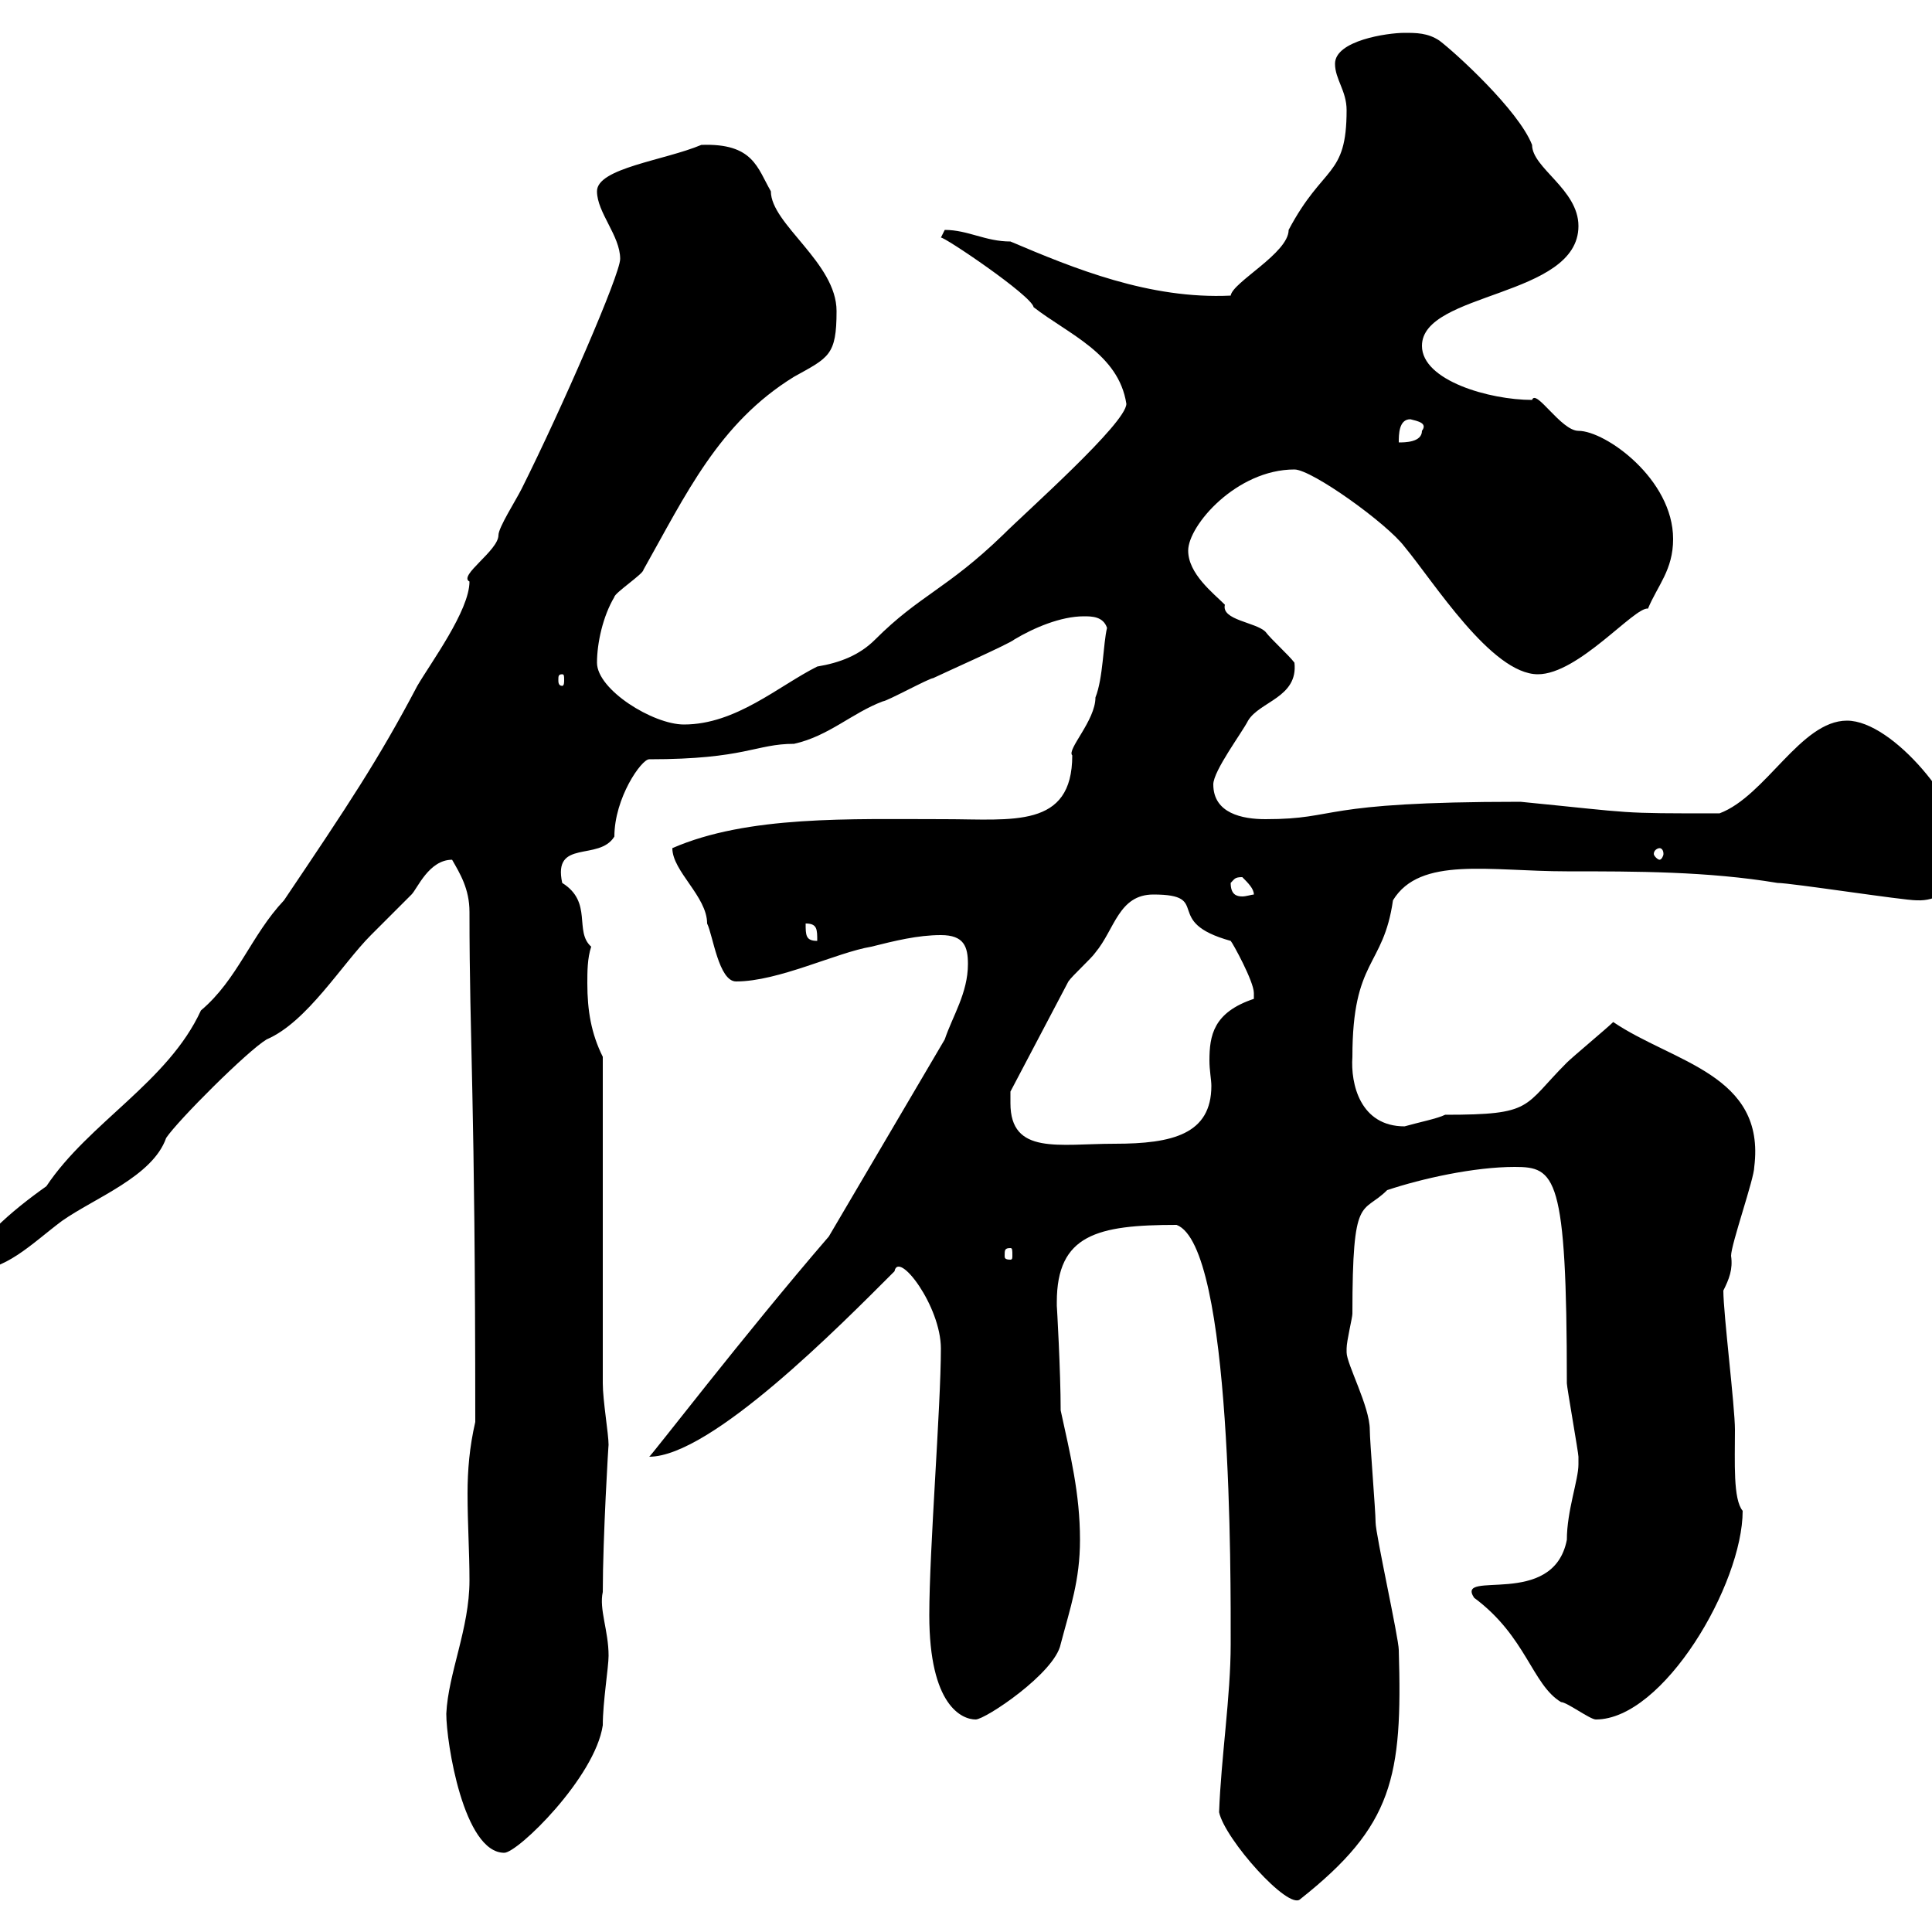 <svg xmlns="http://www.w3.org/2000/svg" xmlns:xlink="http://www.w3.org/1999/xlink" width="300" height="300"><path d="M189.30 281.40C190.20 285.60 200.10 296.70 201.90 294.90C216.30 283.50 217.80 276 217.20 256.20C217.20 254.40 213.60 238.20 213.60 236.40C213.60 234.60 212.70 223.80 212.70 222C212.70 218.40 209.10 211.80 209.10 210C209.10 210 209.10 209.40 209.10 209.40C209.10 208.20 210 204.60 210 204C210 185.10 211.50 188.70 215.40 184.80C220.80 183 228.90 181.20 235.20 181.20C241.50 181.20 243.30 182.40 243.30 214.80C243.30 215.40 245.10 225.60 245.10 226.20C245.10 226.20 245.10 226.20 245.10 227.40C245.10 229.80 243.30 234.60 243.30 239.10C241.20 249.90 225.90 243.60 228.90 248.10C237 254.10 237.90 261.60 242.40 264.30C243.30 264.30 246.90 267 247.80 267C258.30 267 270.60 246 270.60 234.60C269.10 232.80 269.40 227.10 269.40 222C269.40 218.40 267.60 204 267.60 200.40C268.50 198.60 269.10 197.10 268.80 195C268.80 193.20 272.40 183 272.40 181.20C274.20 166.80 259.80 165 250.50 158.70C249.60 159.60 244.20 164.10 243.30 165C236.40 171.90 238.20 173.10 224.40 173.10C223.20 173.70 220.20 174.30 218.10 174.90C211.20 174.90 209.70 168.30 210 164.10C210 148.80 214.80 150.30 216.30 139.80C220.50 132.90 231.30 135.30 243.30 135.30C254.10 135.30 265.20 135.30 276 137.10C278.10 137.10 295.50 139.80 297.60 139.80C304.20 140.10 304.80 132.60 304.80 131.70C304.80 125.40 294 111.90 286.80 111.90C279.60 111.90 274.20 123.60 267 126.30C250.80 126.30 254.40 126.30 236.10 124.50C204 124.50 208.20 127.20 196.50 127.20C192.90 127.20 188.40 126.30 188.40 121.80C188.40 119.70 192.90 113.70 193.80 111.90C195.60 108.90 201.60 108.30 201 102.90C200.10 101.70 197.40 99.30 196.50 98.10C195 96.60 189.60 96.30 190.20 93.90C188.40 92.10 184.50 89.10 184.50 85.50C184.50 81.60 192 72.90 201 72.90C203.70 72.90 215.40 81.30 218.10 84.90C222.60 90.30 231.60 104.70 238.80 104.70C245.10 104.70 253.80 94.20 255.90 94.50C257.40 90.90 259.80 88.50 259.80 83.70C259.80 74.40 249.30 66.90 245.10 66.90C242.40 66.90 238.50 60.30 237.90 62.10C231.30 62.10 220.80 59.10 220.80 53.70C220.80 45.30 245.10 46.20 245.10 35.10C245.10 29.40 237.90 26.10 237.90 22.50C235.80 17.10 225.90 8.10 223.50 6.30C221.70 5.10 219.90 5.10 218.10 5.10C215.40 5.10 207.30 6.30 207.30 9.90C207.30 12.30 209.10 14.10 209.10 17.10C209.10 27.60 205.50 25.50 200.10 35.70C200.10 39.30 191.40 43.80 191.10 45.90C178.50 46.50 166.80 41.70 156.90 37.50C153 37.50 150.30 35.70 146.70 35.70C146.70 35.70 146.10 36.90 146.10 36.90C146.40 36.60 160.20 45.90 160.50 47.70C165.90 51.90 173.70 54.90 174.90 62.70C174.90 65.70 159.30 79.50 155.70 83.10C147 91.50 142.80 92.40 135.90 99.30C133.50 101.70 130.50 102.90 126.90 103.50C120.90 106.50 114.30 112.50 106.20 112.50C101.40 112.50 92.70 107.10 92.70 102.90C92.70 99.90 93.60 95.70 95.40 92.70C95.40 92.10 99.90 89.10 99.90 88.50C106.50 76.80 111.60 65.70 123.30 58.50C128.70 55.50 129.90 55.20 129.90 48.30C129.90 40.80 119.70 34.80 119.70 29.70C117.60 26.10 117 22.20 108.90 22.50C103.20 24.90 92.70 26.10 92.70 29.70C92.70 33 96.30 36.60 96.30 40.20C96.30 42.60 87.30 63.30 81 75.90C80.10 77.70 77.40 81.90 77.40 83.10C77.40 85.50 71.10 89.40 72.90 90.30C72.90 94.80 66.90 102.90 64.80 106.50C58.80 117.90 54 125.10 44.10 139.80C39 145.20 36.90 152.10 31.20 156.90C26.10 168 13.80 174.30 7.20 184.20C2.10 187.80-4.80 193.50-4.80 197.40C0.90 197.40 4.80 193.20 9.60 189.60C14.70 186 23.70 182.70 25.80 176.70C27.60 174 38.40 163.20 41.40 161.40C47.70 158.70 53.10 149.70 57.60 145.20C58.50 144.30 63 139.80 63.90 138.90C64.80 138 66.60 133.50 70.20 133.50C71.40 135.60 72.90 138 72.90 141.60C72.90 162.30 73.80 169.80 73.80 220.80C72.90 224.70 72.60 228.30 72.60 231.90C72.60 236.70 72.90 240.90 72.90 245.40C72.90 252.90 69.60 259.80 69.30 266.10C69.30 270.60 72 287.70 78.30 287.70C80.40 287.70 92.40 276 93.60 267.90C93.60 264.30 94.50 258.90 94.50 257.10C94.50 253.20 93 249.90 93.60 247.20C93.60 238.80 94.50 223.80 94.50 224.40C94.50 222.60 93.60 217.50 93.60 214.80L93.60 164.10C91.80 160.50 91.20 156.90 91.20 152.70C91.20 150.90 91.20 148.80 91.80 147C89.10 144.60 92.10 140.10 87.30 137.10C85.80 130.20 93 133.80 95.40 129.90C95.40 123.90 99.60 117.90 100.80 117.90C115.80 117.90 117.30 115.50 123.30 115.50C128.70 114.30 132.30 110.70 137.10 108.90C137.70 108.90 144.30 105.30 144.90 105.30C146.10 104.70 156.90 99.90 157.50 99.30C160.50 97.50 164.70 95.70 168.30 95.70C169.50 95.70 171.30 95.70 171.90 97.50C171.30 99.90 171.30 105.30 170.10 108.30C170.10 111.90 165.60 116.40 166.50 117.30C166.50 128.70 157.20 127.20 146.70 127.20C132 127.20 116.10 126.60 104.40 131.70C104.40 135.30 109.80 139.20 109.80 143.40C110.70 145.20 111.60 152.40 114.30 152.40C120.90 152.40 129.90 147.90 135.30 147C138.90 146.10 142.50 145.20 146.10 145.20C149.70 145.20 150.30 147 150.30 149.70C150.30 154.20 147.90 157.80 146.70 161.40L128.70 192C115.50 207.30 100.80 226.50 100.80 226.20C110.40 226.20 130.50 205.80 138.90 197.40C139.50 194.10 146.10 202.80 146.10 209.40C146.10 218.40 144.30 240.60 144.30 250.80C144.30 264.90 149.40 267 151.50 267C153 267 163.80 259.80 164.70 255.30C166.20 249.60 167.70 245.40 167.70 239.10C167.70 231.90 166.20 225.90 164.70 219C164.70 213 164.10 202.50 164.10 202.80C164.10 202.80 164.10 202.20 164.10 202.20C164.10 191.70 170.40 190.20 182.70 190.20C191.40 193.50 191.10 245.40 191.10 255.30C191.10 263.40 189.60 273 189.30 281.40ZM156.90 193.80C157.20 193.80 157.20 194.10 157.20 195C157.20 195.30 157.20 195.60 156.90 195.60C156 195.60 156 195.30 156 195C156 194.10 156 193.80 156.90 193.80ZM156.90 171.30C156.90 171.30 156.90 169.50 156.90 169.50L165.90 152.40C166.50 151.50 169.50 148.80 170.10 147.90C173.10 144.30 173.70 138.90 179.10 138.90C188.40 138.90 180.30 143.10 191.10 146.10C191.40 146.40 194.70 152.40 194.70 154.20C194.70 155.10 194.70 155.10 194.70 155.10C188.40 157.20 187.80 160.80 187.80 164.70C187.80 166.20 188.10 167.70 188.10 168.60C188.10 176.10 182.10 177.60 173.10 177.60C164.40 177.60 156.90 179.40 156.90 171.30ZM125.10 143.40C126.90 143.40 126.90 144.30 126.90 146.10C125.10 146.10 125.10 145.20 125.10 143.40ZM191.10 137.10C191.70 136.50 191.70 136.20 192.90 136.20C193.80 137.10 194.70 138 194.70 138.90C194.40 138.90 193.50 139.20 192.90 139.20C192 139.20 191.10 138.90 191.10 137.10ZM257.70 131.70C258 131.70 258.30 132 258.30 132.60C258.30 132.90 258 133.50 257.70 133.50C257.40 133.50 256.80 132.90 256.80 132.60C256.80 132 257.40 131.70 257.70 131.70ZM87.30 104.70C87.60 104.70 87.60 105 87.60 105.60C87.60 105.90 87.60 106.50 87.30 106.50C86.70 106.50 86.70 105.90 86.70 105.60C86.70 105 86.70 104.70 87.30 104.70ZM219 65.10C220.20 65.40 221.70 65.70 220.80 66.90C220.80 68.70 218.10 68.70 217.20 68.70C217.20 67.50 217.20 65.10 219 65.10Z"/></svg>